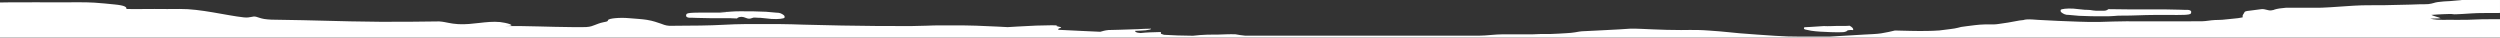 <?xml version="1.0" encoding="UTF-8"?><svg id="Layer_2" xmlns="http://www.w3.org/2000/svg" viewBox="0 0 1558.75 23.56"><rect x="0" y="0" width="1558.75" height="23.56" fill="#333333" stroke="none"/><defs><style>.cls-1{fill:#fff;}</style></defs><g id="Layer_1-2"><path class="cls-1" d="M481.3,11.83c-.05,0-.1,0-.14,0-2.42-.18-4.68-.56-7.08-.72-1.56-.11-1.82.06-3.46-.15-1.27-.16-2.11.73-3.63.7-1.41-.03-2.94-1.13-4.37-1.13-1.05,0-1.95-.01-3.32.98-7.96-.22,1.38-.15-7.86-.14-5.72,0-11.2,0-16.85-.2-.85-.06-1.71-.09-2.6-.09-.71.03-1.42.03-2.13,0-2.71-.26-2.08-1.66-1.88-2.18.24-.64,1.84-.85,4.52-.97,2.68-.08,5.37-.09,8.08-.05,3.39,0,6.77,0,10.16,0,6.86,0-6.62-.48.27-.42,2.01.02,3.15-.07,5.09-.24,2.03-.18,3.92-.18,6.07-.18,5.22,0,10.42.02,15.53.3,2.18.14,4.27.32,6.27.56.5.05,1.02.08,1.57.09,1.66.26,3.09,1.37,3.4,1.74.34.41.29.83.22,1.25-.11.66-4.2,1.1-7.87.84Z"/><path class="cls-1" d="M459.13,11.63c.06-.05.12-.09.18-.13.27,0,.56.02.88.02-.35.04-.7.07-1.06.11Z"/><path class="cls-1" d="M1361.49,9.27c-2.68.08-5.37.09-8.08.05-3.39,0-6.77,0-10.16,0-6.86,0-13.38.48-20.27.42-2.01-.02-3.15.07-5.09.24-2.03.18-3.92.18-6.07.18-5.22,0-10.42-.02-15.53-.3-2.18-.14-4.27-.32-6.27-.56-.5-.05-1.02-.08-1.57-.09-1.66-.26-3.09-1.37-3.4-1.74-.34-.41-.29-.83-.22-1.25.11-.66,4.2-1.1,7.87-.84.05,0,.1,0,.14,0,2.42.18,4.68.56,7.08.72,1.56.11,1.82-.06,3.46.15,1.27.16,2.11.42,3.63.45,1.41.03,2.94-.02,4.37-.02,1.05,0,1.95.01,3.33-.98,9.22.22,18.59.16,27.85.15,5.72,0,11.2,0,16.85.2.85.06,1.71.09,2.6.09.71-.03,1.42-.03,2.13,0,2.71.26,2.08,1.66,1.88,2.18-.24.64-1.84.85-4.52.97Z"/><path class="cls-1" d="M1314.87,5.57c-.06.05-.12.09-.17.13-.29,0-.59-.01-.88-.02l1.06-.11Z"/><path class="cls-1" d="M1151.52,19.3c-.15.2-.13.23-.86.44-.86.24-.75.3-2.3.35-2.12.07-4.88.02-6.96-.05-4.25-.14-9.03-.38-12.15-.88-1.09-.18-1.98-.4-2.91-.6-.91-.19-1.11-.2-1.35-.41-.38-.33-.22-.83.02-1.17,2.09-.06,3.96-.19,12.18-.73,3.13.19,5.49-.06,8.6-.1,2.45-.03,5.27.12,7.45-.12,1.58.9,2.53,1.76,2.16,2.7-2.57-.12-3.61.16-3.9.56Z"/><path class="cls-1" d="M6.13,1.46c10.8-.07,21.81,0,32.62,0,6.42,0,14.11-.18,20.21.2,4.3.27,8.42.73,12.41,1.11,6.54.62,7.73,1.65,7.41,2.81,5.36.23,12.51-.07,17.66.01,5.19.08,10.4.05,15.6,0,13.06-.14,29,4.06,40.02,5.25,4.11.45,5.37-1,7.61-.4,1.5.41,2.93,1.04,5.06,1.39,1.15.19,2.85.34,4.43.42,6.57.1,13.13.21,19.68.34,9.86.25,19.72.49,29.59.72,12.72.3,25.15.36,38.04.23,3.32-.04,6.63-.08,9.95-.11,2.47-.01,4.93-.04,7.38-.08,2.61.17,3.95.56,5.9.91,1.84.33,3.39.65,5.99.79,9.33.51,17.44-2.1,26.08-1.31,3.13.29,12.51,2.5,2.93,2.51,14.16-.17,27.96.56,42.01.65,1.53,0,6.82.07,8.66-.02,3.08-.17,4.19-.84,5.44-1.27,1.62-.56,2.86-1.22,5.25-1.71,1.51-.31,2.55-.44,2.84-.85.12-.17.19-.34.23-.51.23-1.08,7.23-1.75,13-1.22.05,0,.11,0,.16.01,3.6.32,8.13.55,11.06,1.04,4.06.67,6.26,1.57,8.8,2.4,1.09.36,2.57,1.15,5.09,1.31.99.07,3.23-.03,4.33-.03,10.46-.07,19.56-.04,30.66-.65,3.78-.21,7.69-.35,11.67-.38,7.63-.07,15.39,0,23.04,0,5.05,0,8.8.22,13.75.34,8.03.2,16.05.4,24.12.55,14.37.27,28.77.38,43.22.34,3.33-.08,6.63-.16,9.97-.24,5.31-.27,11.32-.18,16.95-.2,9.61-.02,17.97.3,27.09.77,2.09.11,4.17.22,6.25.33,3.74-.33,7.88-.38,11.87-.66,4.27-.3,7.6-.35,12.11-.43,4.9-.09,2.23-.11,7.11.02-2.62.56,3.01.8,2.15,1.49-1.66.42-2.16.84-1.5,1.25,4.56.23,9.13.46,13.72.67,4.08.19,8.17.38,12.26.56,1.33-.37,2.92-.9,5.16-1.09,2.29-.06,4.58-.12,6.87-.17,3.73-.12,7.46-.24,11.19-.36,2.75-.11,5.51-.32,8.37-.31.51.4-1.45.78-3.22,1-2.13.26-4.35.19-6.7.36.08.43.3,1.18,3.43,1.36,3.46-.4,8.34-.54,12.45-.63.82.37-.23.75.52,1.17.54.19,1.1.37,1.68.56,5.66.3,11.47.58,17.27.57.3,0,.6,0,.9,0,2.86-.32,5.82-.58,8.92-.66,2.23-.06,4.45,0,6.71-.05,3.39-.08,7.19-.33,10.75-.18,1.67.34,3.66.62,5.96.85,44.71,0,89.41,0,134.12,0,3.78,0,7.8.07,11.57.02,5.64-.06,9.69-.83,15.33-.86,3.3-.02,6.69.01,10,.01,2.66,0,5.55.06,8.17.01,2.09-.04,3.63-.19,5.71-.23,1.96-.04,3.96.04,5.95,0,3.36-.06,5.9-.32,9.34-.48,2.1-.1,4-.28,5.52-.54,5.1-.86,2.05-.52,12.84-1.07,2.45-.13,4.91-.26,7.36-.38,4.95-.23,9.77-.51,14.46-.85,3.82-.07,10,.31,13.87.45,5.92.22,11.56.45,17.64.42,3.32-.02,7.16-.1,10.45-.03,4.45.09,9.46.56,13.65.85,4.41.31,7.92.86,12.38,1.19,7.39.55,14.58,1.14,22.23,1.59,5.85.35,9.65.51,15.52.5,4.17,0,8.35,0,12.52,0,1.85,0,3.71,0,5.57.01,7.38-.42,14.69-.88,22.06-1.3,3.53-.2,7.66-.31,10.37-.75,3.29-.54,6.05-1.14,8.59-1.77,6.58.14,12.94.4,19.61.28,2.8-.02,5.48-.13,8.04-.31,2.42-.28,4.75-.57,6.99-.88,1.84-.21,3.37-.48,4.58-.79.55-.19,1.24-.36,2.06-.52,1-.2,1.98-.31,3.32-.46,3.63-.4,6.99-1.03,11.56-1.12,1.76-.03,3.89.07,5.6,0,1.12-.04,1.78-.14,2.76-.26,2.17-.26,4.17-.56,6.01-.89,2.39-.43,4.76-.86,7.12-1.29.81-.1,1.65-.2,2.52-.29.34-.15.93-.27,1.79-.36,2.21-.19,5.4.15,7.43.27,8.25.47,16.65.84,25.21,1.12,4.49.19,9.01.23,13.55.14,5.38-.1,10.53-.41,15.98-.38,14.07.07,28.18,0,42.26,0,1.54,0,3.29.05,4.81,0,3.27-.09,5.29-.66,8.42-.8,1.59-.07,2.58-.02,4.48-.15,2.39-.24,4.77-.48,7.15-.72,1.92-.16,3.53-.37,4.83-.65.69-.1.94-.23.75-.38-.18-.64-.11-.79.2-1.43.24-.47.68-.94.85-1.4.12-.34.34-.67,1.88-.92.7-.11,1.46-.2,2.28-.28,2.26-.26,4.43-.54,6.49-.85,2.21-.26,4.26,1.09,6.13.77,1.12-.14,1.84-.33,2.17-.56,1.6-.48,3.91-.84,6.91-1.07,1.43-.05,2.85-.06,4.28,0,3.22,0,6.43,0,9.65,0,2.81.03,5.6.02,8.38-.04,1.81-.07,3.69-.19,5.48-.28,6.55-.35,12.87-.99,19.69-1.2,4.54-.14,9.26,0,13.86-.08,5.46-.13,10.93-.26,16.41-.37,1.98-.02,3.88-.09,5.7-.2,1.71-.03,3.77.04,5.38-.11,1.37-.18,2.46-.4,3.25-.66,1.35-.47,3.48-.8,6.39-1,2.68-.11,5.18-.28,7.49-.53,1.08-.14,2.26-.24,3.56-.3-1.09-.28,2.35-.05,5.31-.06,6.23-.01,12.45-.03,18.68-.06v8.13c-.95.01-1.9.03-2.85.04-5.2.06-9.95-.1-14.97.24-1.8.16-3.69.28-5.67.36-1.4.02-2.73.08-3.96.19-1.41.14-2.29-.25-3.92-.19-2.44.1-4.91.13-7.29.29-1.37.09-2.81.2-4.15.28,1.36.74,4.14,1.34,5.82,2.05-.93.16-2.04.22-3.33.2-1.09,0-2.15.02-3.17.09,1.08.26,2.42.52,4.22.65,2.19.17,4.85.08,7.25.08,3.95,0,7.94.06,11.86-.02,3.27-.06,6.36-.29,9.64-.34,3.49-.05,7.02-.02,10.53-.01v11.51H0V1.55c2.03-.04,4.06-.07,6.13-.09Z"/></g></svg>